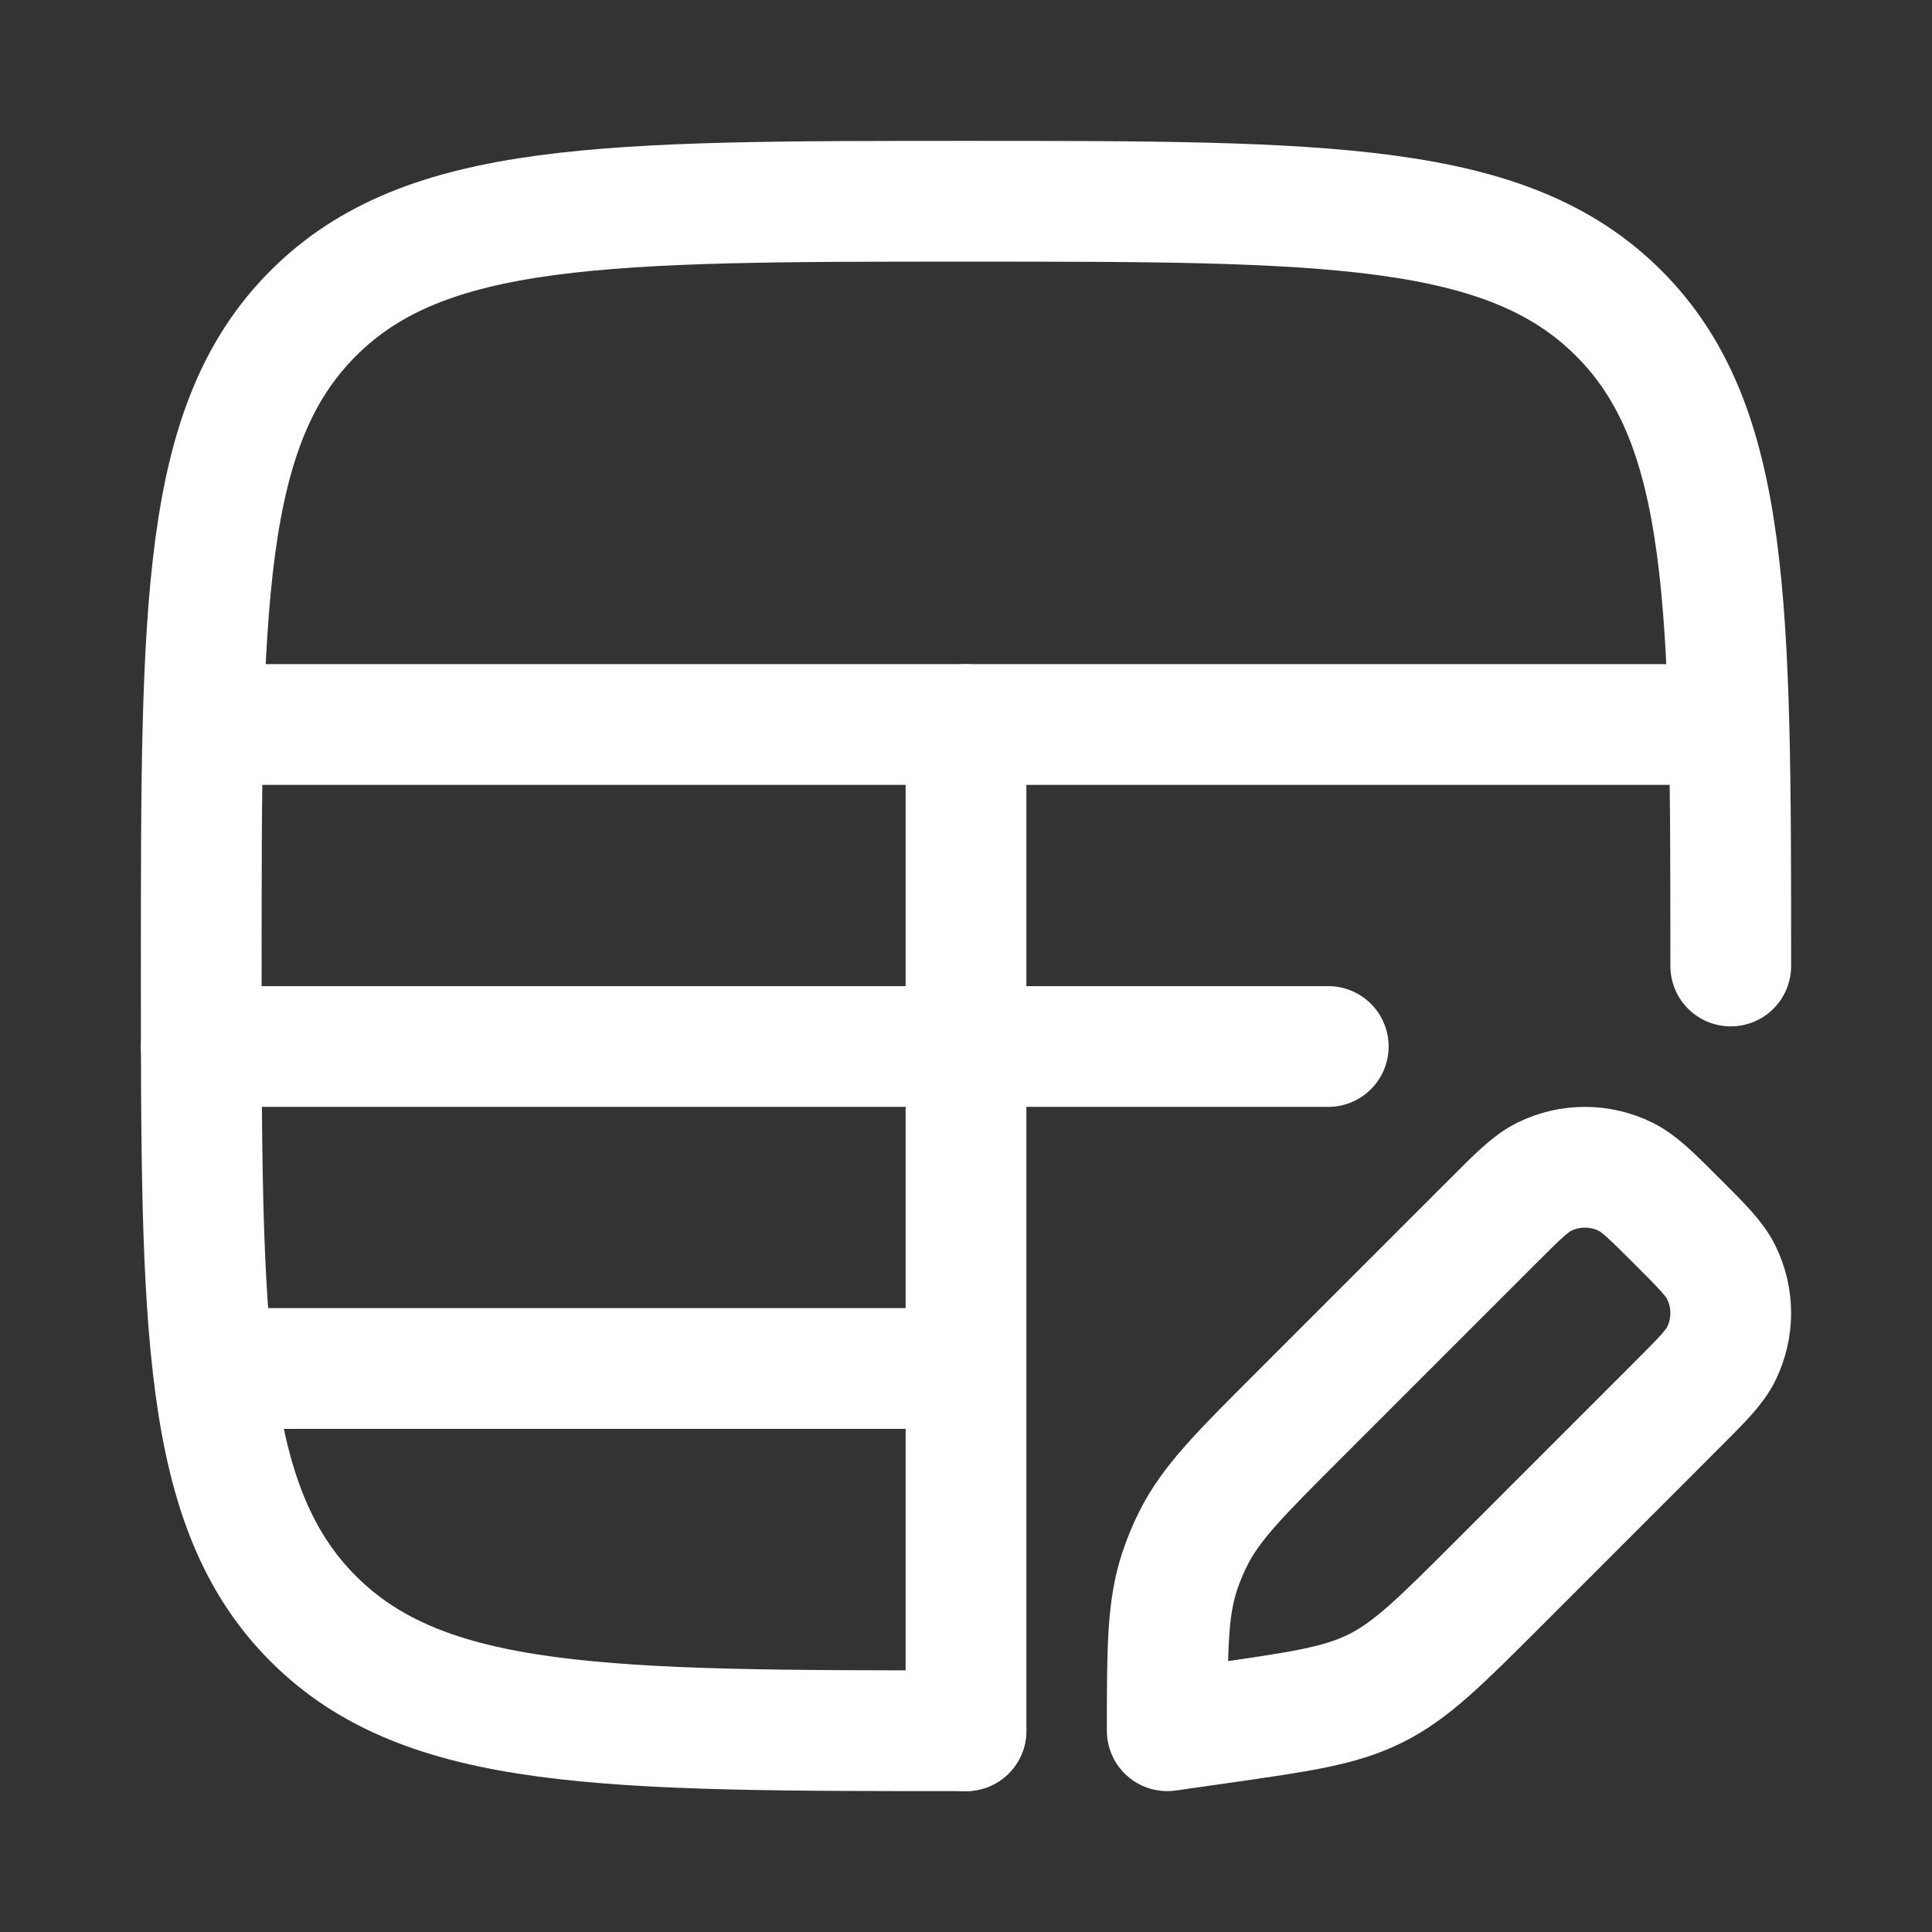 <svg width="42" height="42" viewBox="0 0 42 42" fill="none" xmlns="http://www.w3.org/2000/svg">
<rect x="0" y="0" width="42" height="42" fill="#333333" stroke="none"/>
<path d="M21 37.625C13.163 37.625 9.244 37.625 6.81 35.19C4.375 32.756 4.375 28.837 4.375 21C4.375 13.163 4.375 9.244 6.81 6.81C9.244 4.375 13.163 4.375 21 4.375C28.837 4.375 32.756 4.375 35.19 6.81C37.625 9.244 37.625 13.163 37.625 21" stroke="white" stroke-width="2.625" stroke-linecap="round" stroke-linejoin="round"/>
<path d="M4.375 15.75H37.625" stroke="white" stroke-width="2.625"/>
<path d="M4.375 22.75H28.875" stroke="white" stroke-width="2.625" stroke-linecap="round"/>
<path d="M4.375 29.75H21" stroke="white" stroke-width="2.625"/>
<path d="M21 37.625V15.75" stroke="white" stroke-width="2.625" stroke-linecap="round"/>
<path d="M32.553 34.446L36.454 30.544C36.999 29.999 37.272 29.727 37.417 29.433C37.694 28.873 37.694 28.217 37.417 27.657C37.272 27.363 36.999 27.091 36.454 26.546C35.909 26.001 35.636 25.729 35.343 25.583C34.783 25.306 34.127 25.306 33.567 25.583C33.273 25.729 33.001 26.001 32.456 26.546L28.202 30.8C26.955 32.047 26.331 32.671 25.946 33.435C25.827 33.671 25.726 33.915 25.643 34.166C25.375 34.979 25.375 35.861 25.375 37.625L26.521 37.461C28.265 37.212 29.137 37.088 29.91 36.701C30.684 36.314 31.307 35.691 32.553 34.446Z" stroke="white" stroke-width="2.625" stroke-linecap="square" stroke-linejoin="round"/>
</svg>
